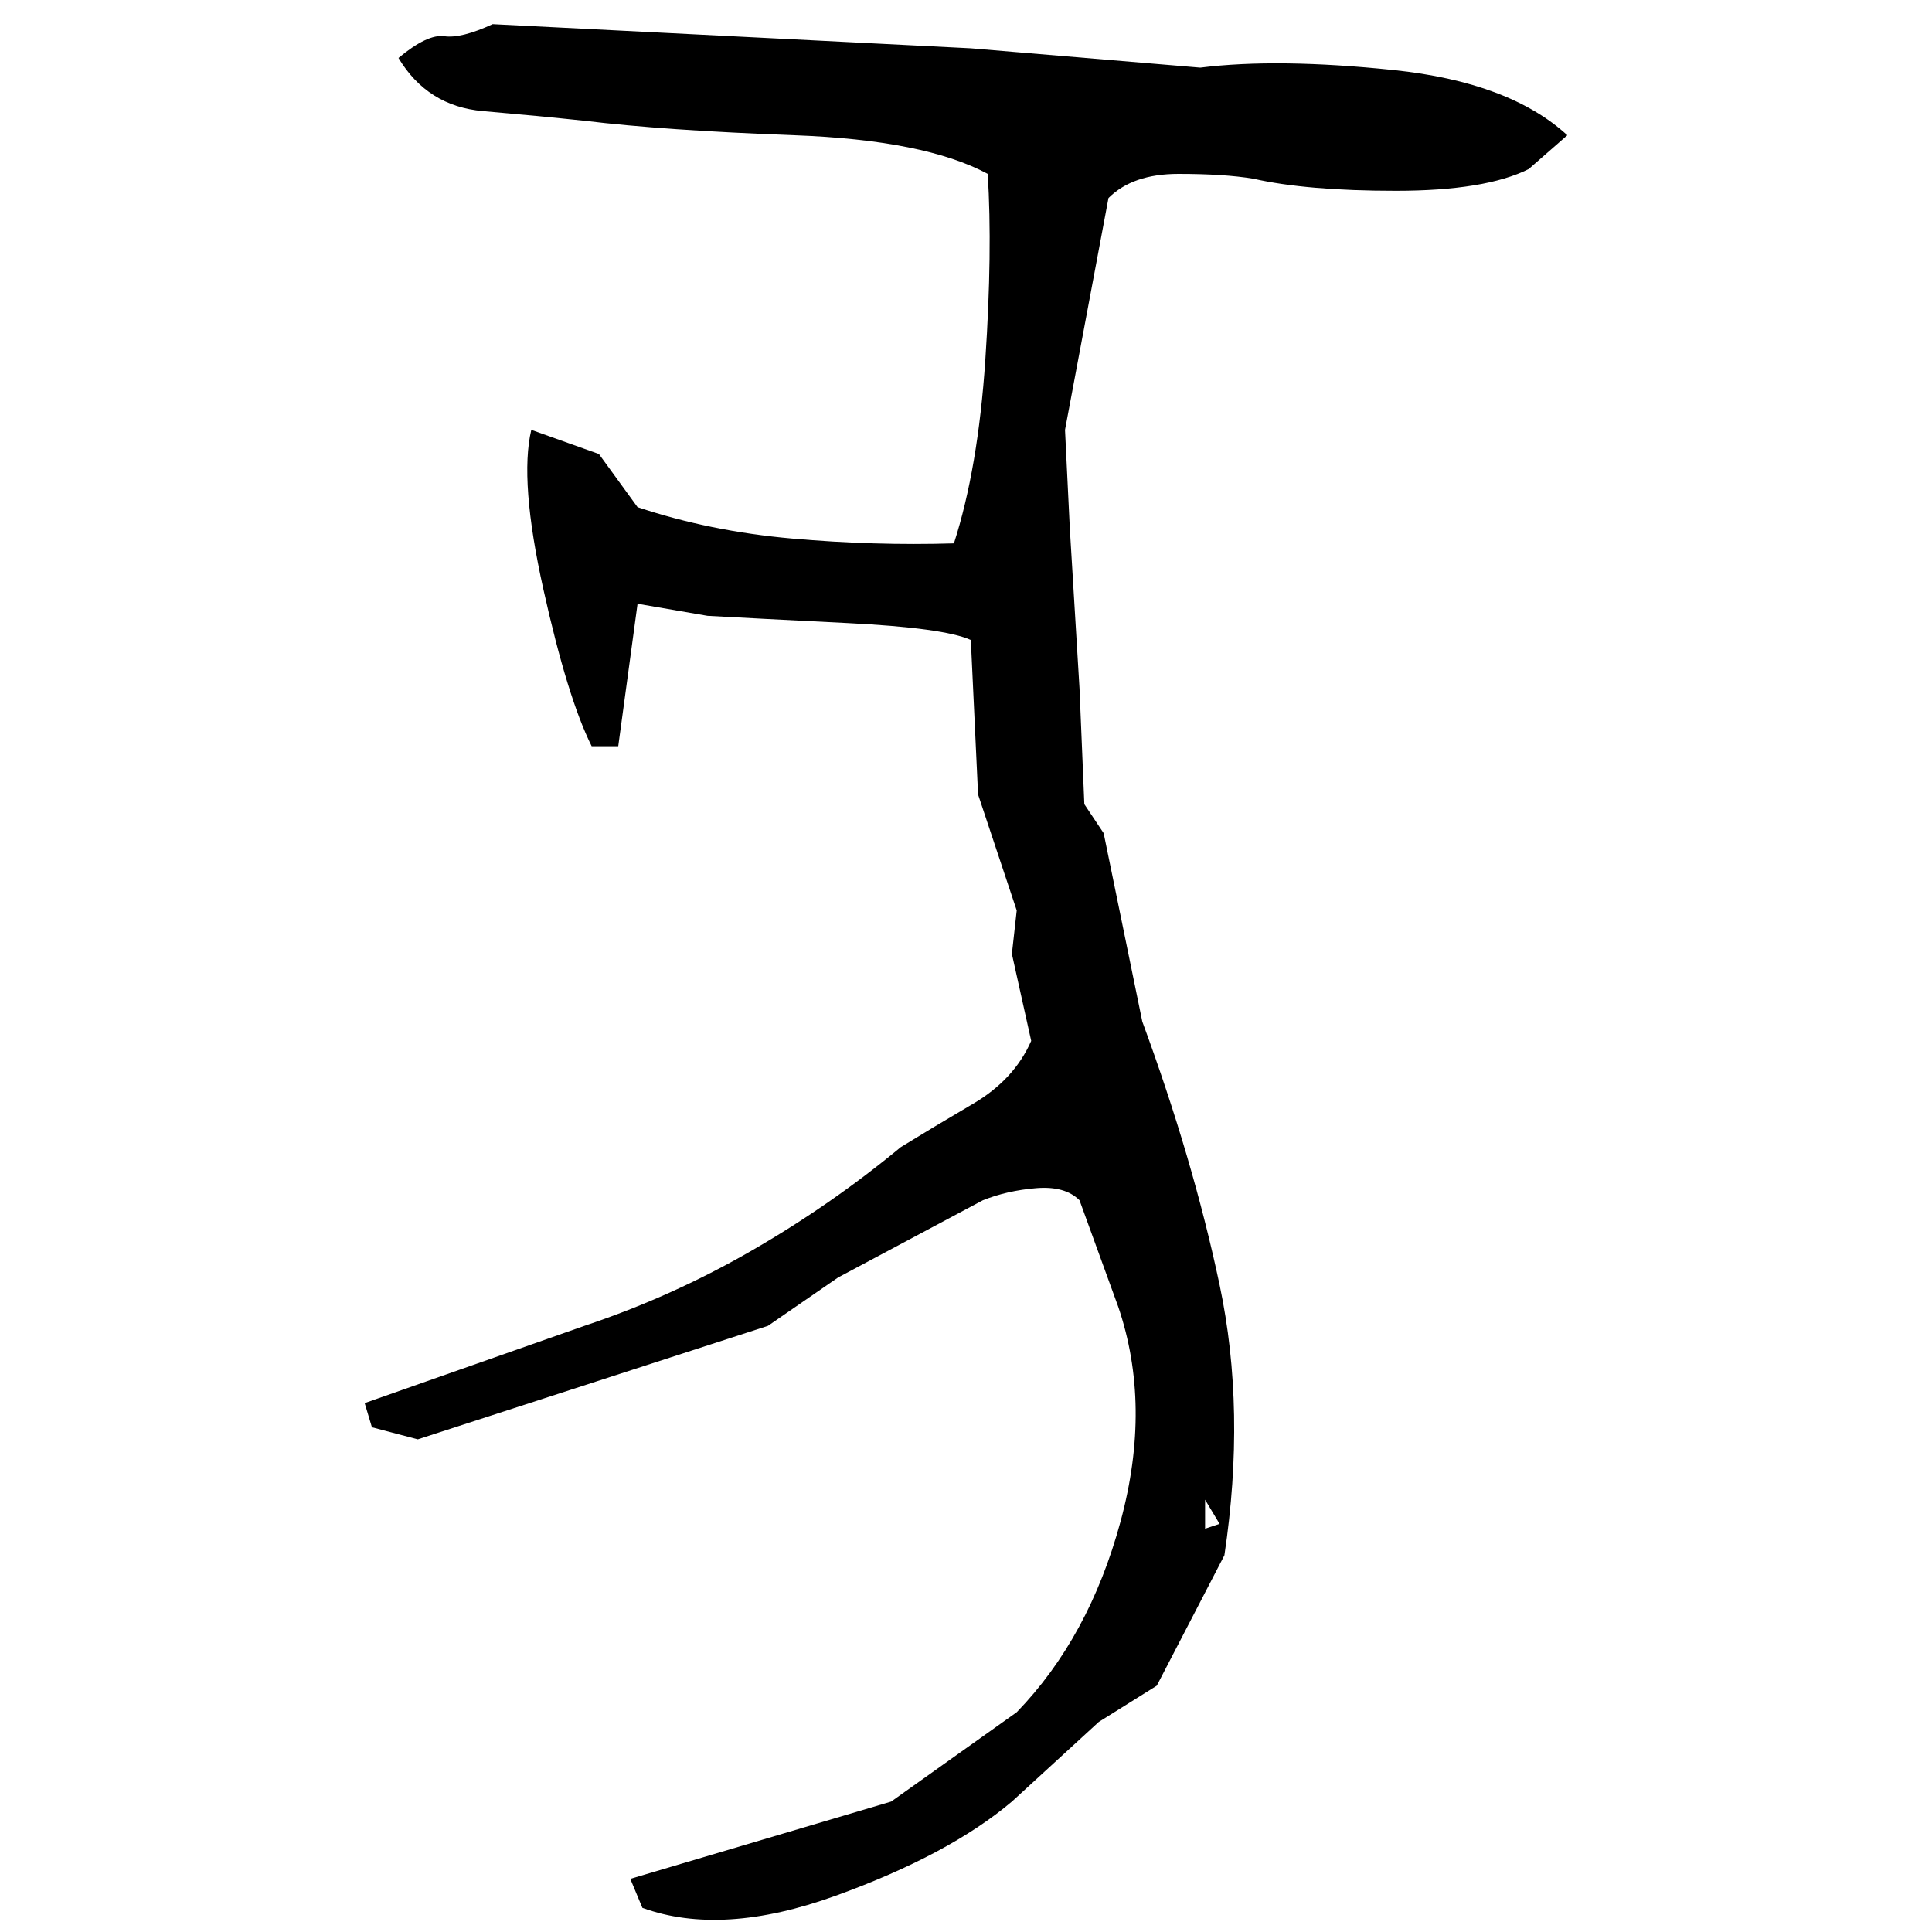 ﻿<?xml version="1.0" encoding="UTF-8" standalone="yes"?>
<svg xmlns="http://www.w3.org/2000/svg" height="100%" version="1.1" width="100%" viewBox="0 0 80 80">
  <g transform="scale(1)">
    <path fill="#000000" d="M20.4 1.0L40.2 2L49.7 2.8Q52.9 2.4 57.7 2.9T64.9 5.6L63.3 7Q61.5 7.9 57.8 7.9T51.9 7.4Q50.7 7.2 48.8 7.2T45.9 8.2L44.1 17.8L44.3 21.9L44.7 28.5L44.9 33.3L45.7 34.5L47.3 42.3Q49.4 48.0 50.5 53.2T50.7 64.4L47.9 69.8L45.5 71.3L41.9 74.6Q39.3 76.8 34.6 78.5T26.6 79L26.1 77.8L36.9 74.6L42.1 70.9Q45.1 67.8 46.4 63T46.3 54.1L44.7 49.7Q44.1 49.1 42.9 49.2T40.7 49.7L34.7 52.9L31.8 54.9L17.3 59.6L15.4 59.1L15.1 58.1L24.2 54.9Q27.8 53.7 31.1 51.8T37.3 47.5Q38.6 46.7 40.3 45.7T42.7 43.1L41.9 39.5L42.1 37.7L40.5 32.9L40.2 26.5Q39.1 26 35.1 25.8T29.3 25.5L26.4 25.0L25.6 30.9H24.5Q23.5 28.9 22.5 24.4T22.0 17.8L24.8 18.8L26.4 21.0Q29.4 22 32.8 22.3T39.5 22.5Q40.5 19.4 40.8 14.9T40.9 7.2Q38.3 5.8 32.9 5.6T24.2 5.0Q22.3 4.8 20 4.6T16.5 2.4Q17.7 1.4 18.4 1.5T20.4 1.0ZM49.9 63.3L50.5 63.1L49.9 62.1V63.3Z" />
  </g>
</svg>
